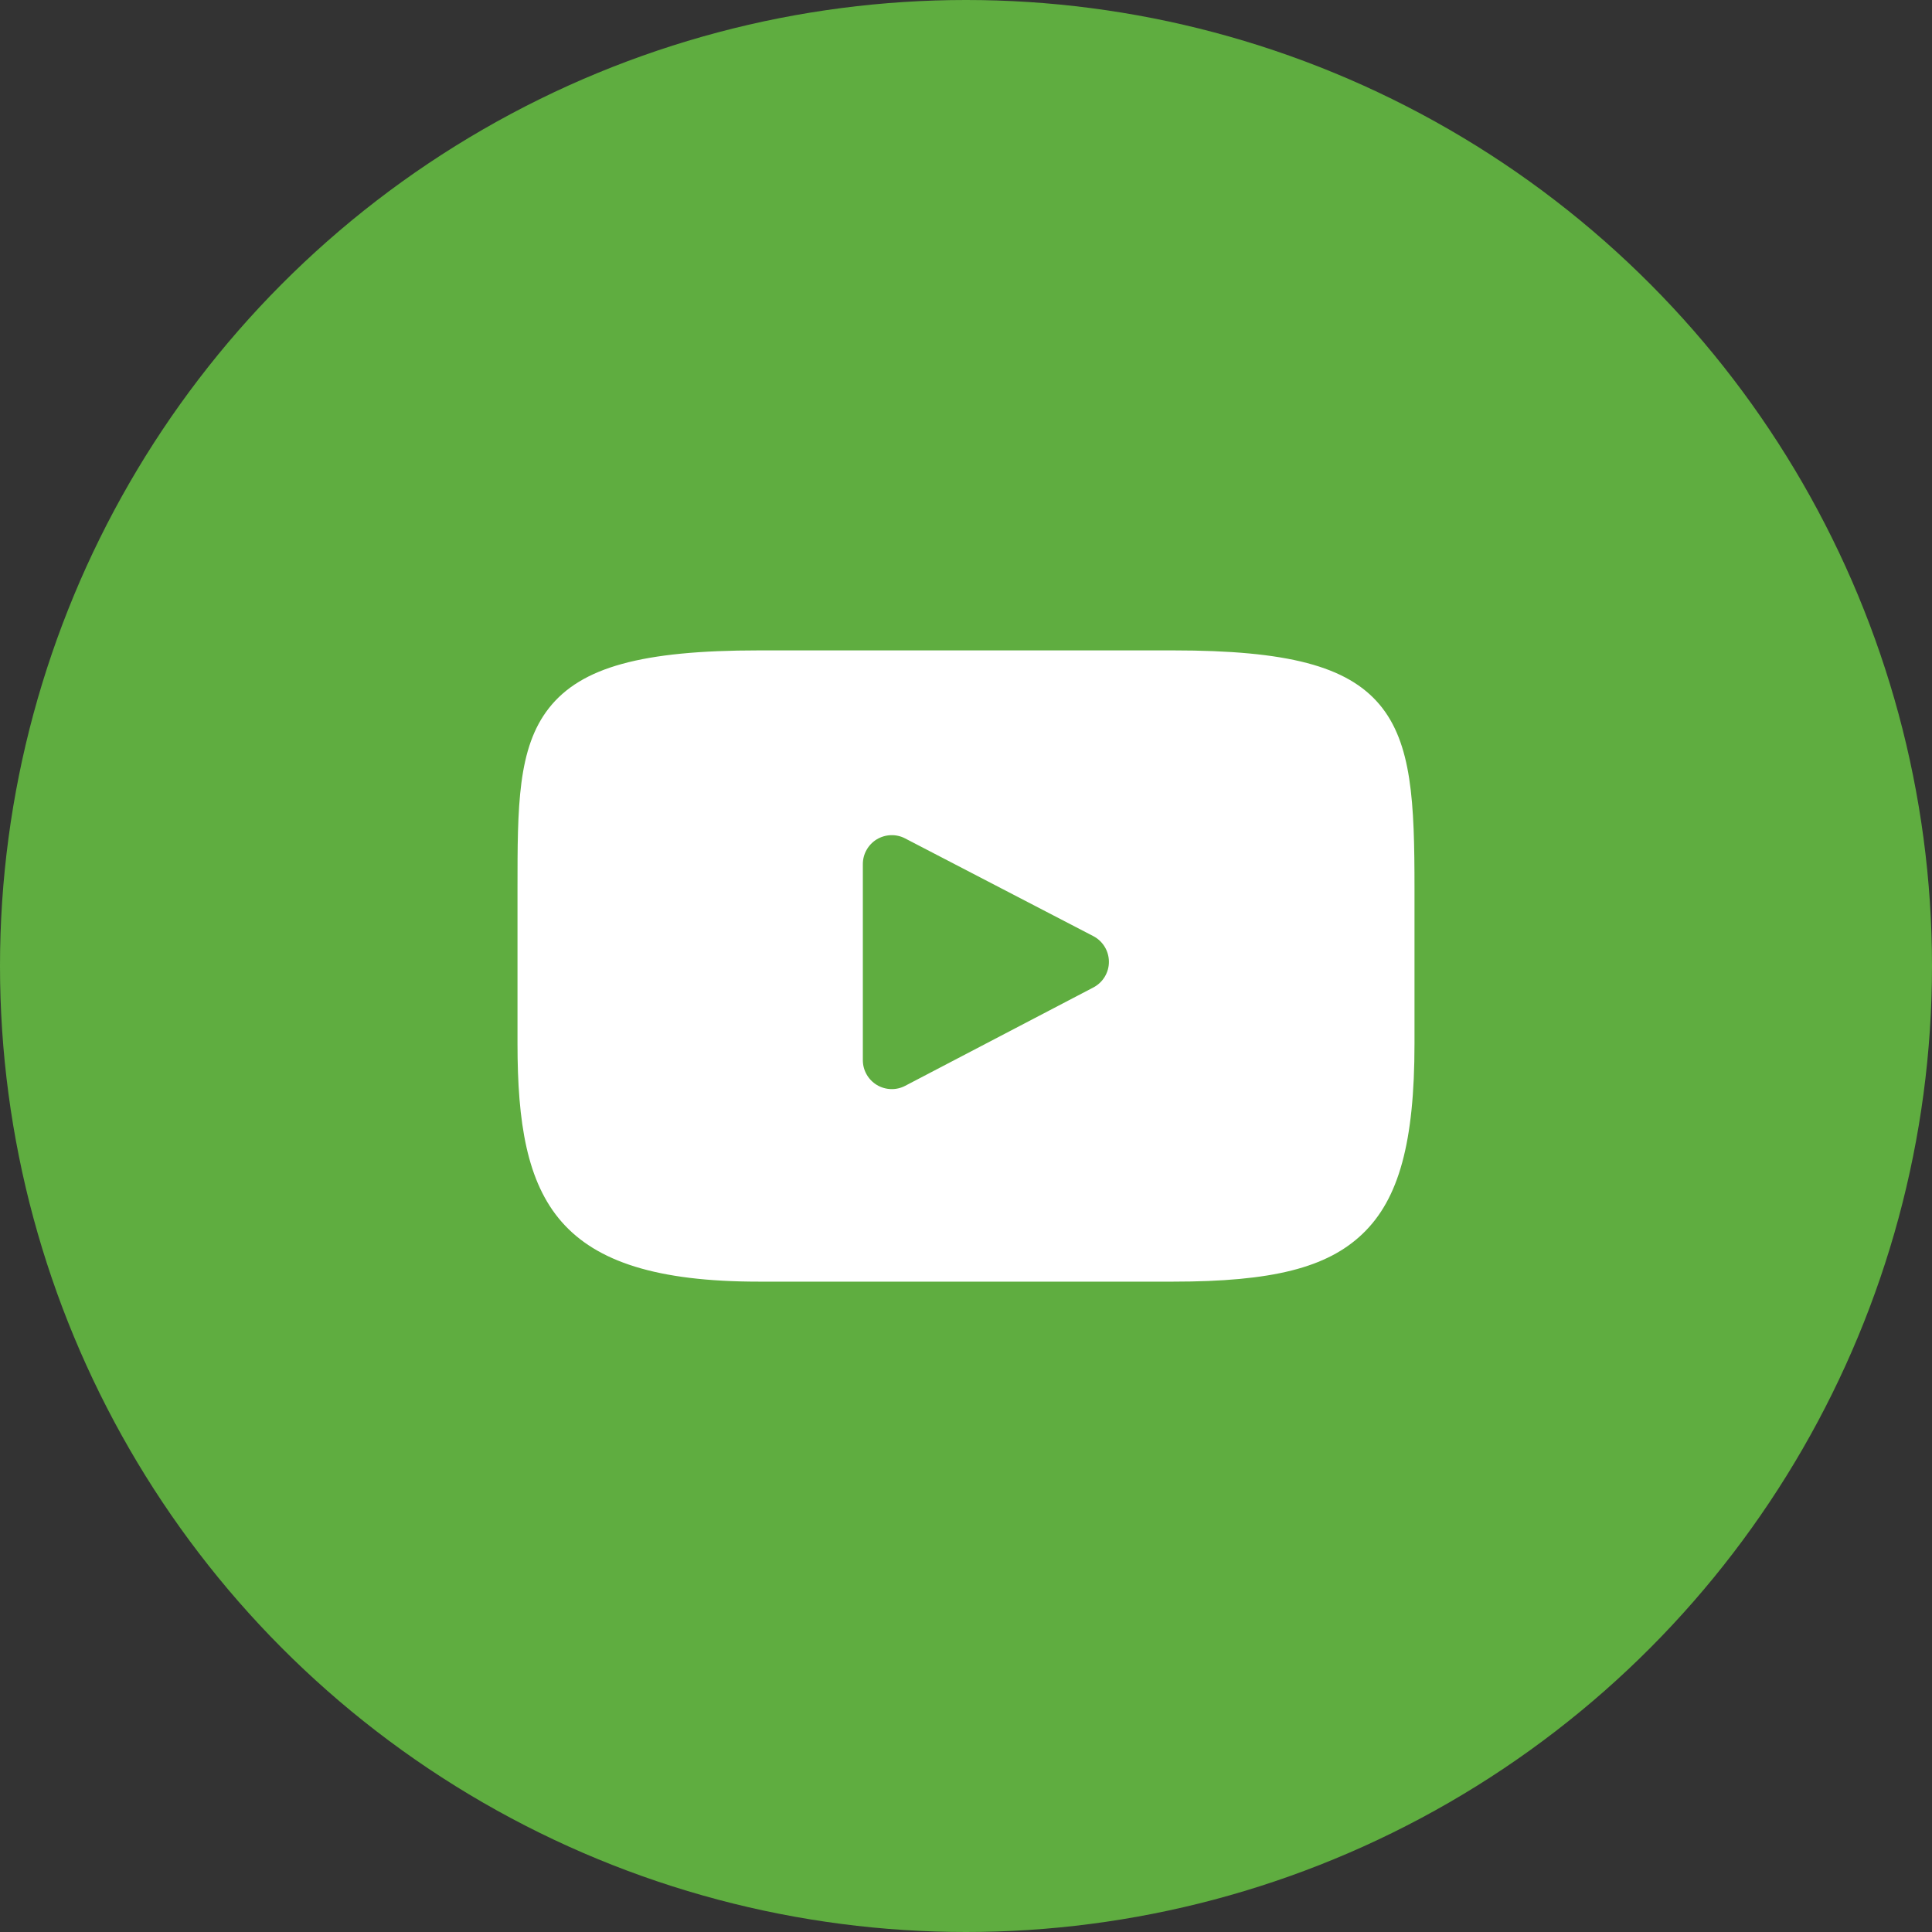 <?xml version="1.0" encoding="UTF-8"?> <svg xmlns="http://www.w3.org/2000/svg" width="56" height="56" viewBox="0 0 56 56" fill="none"><rect x="0" y="0" width="56" height="56" fill="#333333" stroke="none"/><circle cx="28" cy="28" r="28" fill="#5FAD40"></circle><path d="M39.987 20.422C39.048 19.307 37.315 18.852 34.006 18.852H21.994C18.609 18.852 16.847 19.336 15.912 20.524C15 21.682 15 23.388 15 25.75V30.251C15 34.826 16.082 37.149 21.994 37.149H34.006C36.876 37.149 38.466 36.748 39.495 35.763C40.55 34.754 41 33.105 41 30.251V25.75C41 23.259 40.929 21.543 39.987 20.422ZM31.692 28.622L26.237 31.473C26.11 31.54 25.966 31.573 25.822 31.568C25.678 31.563 25.538 31.522 25.414 31.447C25.291 31.372 25.189 31.267 25.118 31.141C25.047 31.016 25.01 30.874 25.01 30.73V25.046C25.01 24.902 25.047 24.76 25.118 24.635C25.189 24.509 25.29 24.404 25.413 24.329C25.537 24.255 25.677 24.213 25.821 24.208C25.965 24.203 26.108 24.235 26.235 24.302L31.69 27.134C31.826 27.205 31.94 27.312 32.02 27.443C32.1 27.574 32.142 27.724 32.142 27.878C32.143 28.031 32.101 28.181 32.021 28.313C31.942 28.444 31.828 28.551 31.692 28.622Z" fill="white"></path></svg> 